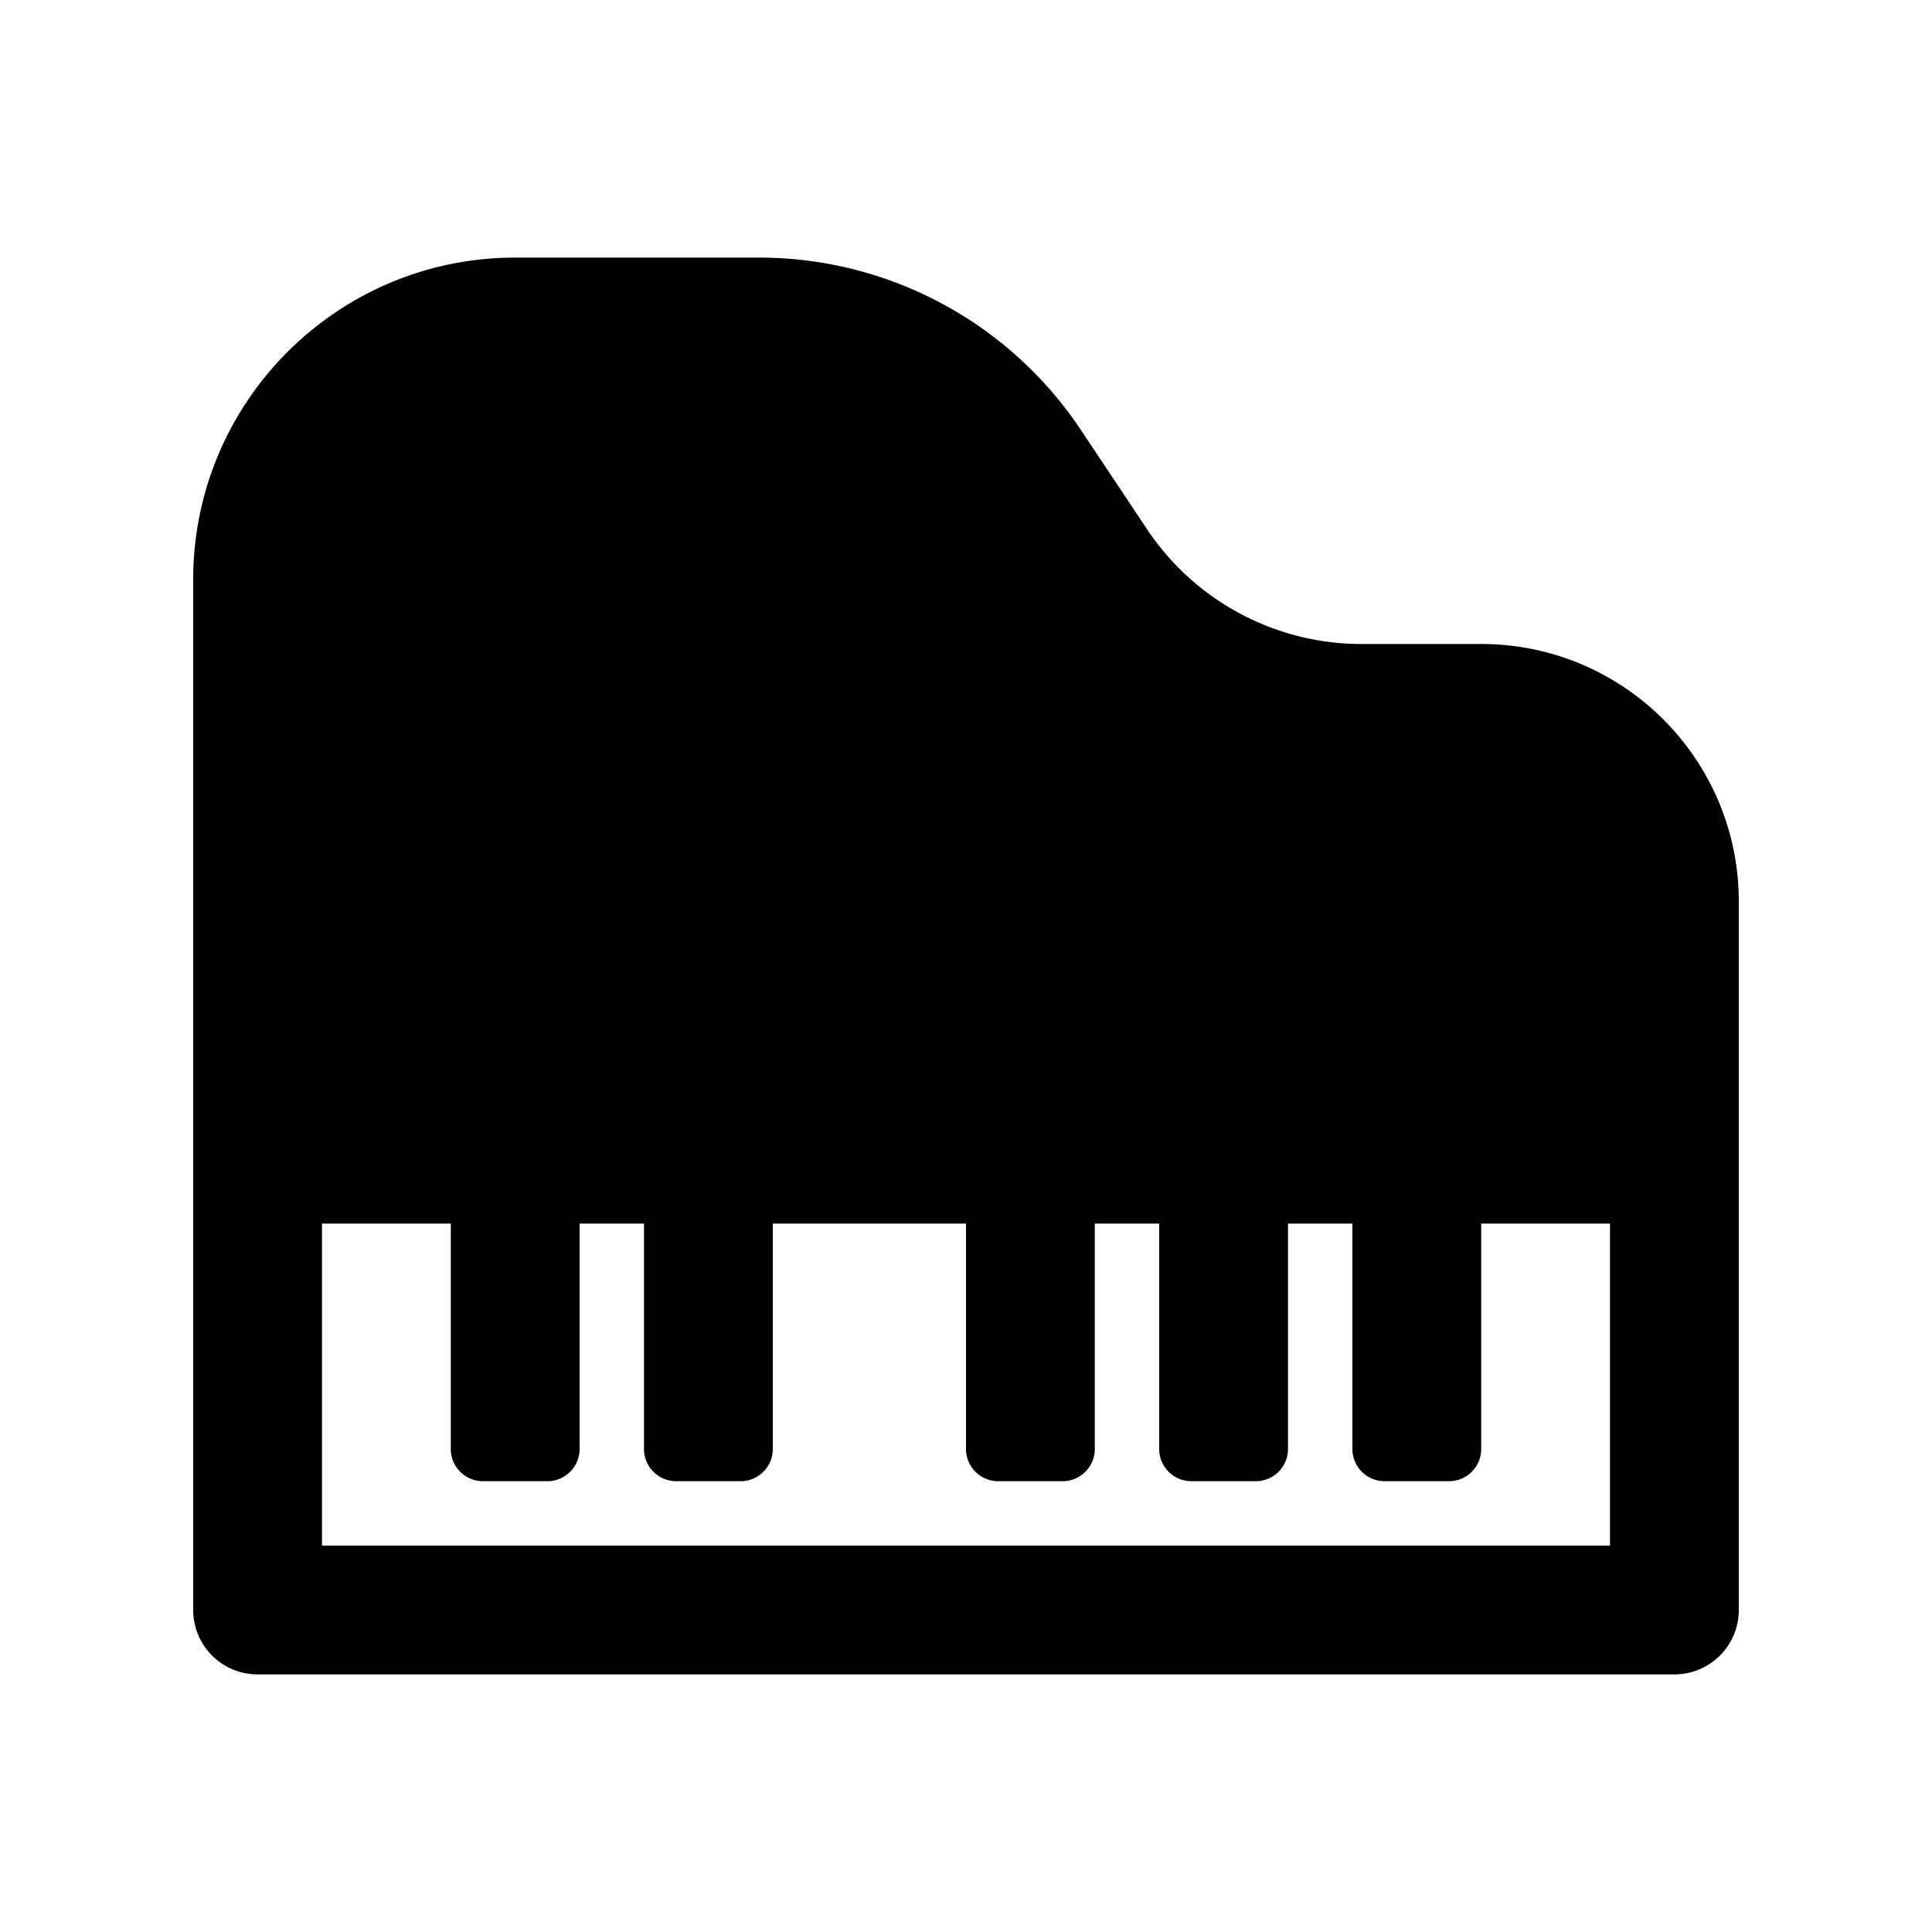 <?xml version="1.0"?><svg fill="#000000" xmlns="http://www.w3.org/2000/svg"  viewBox="0 0 30 30" width="100px" height="100px">    <path d="M 8 4 C 5.239 4 3 6.239 3 9 L 3 19 L 3 25 A 1 1 0 0 0 4 26 L 26 26 A 1 1 0 0 0 27 25 L 27 19 L 27 14 C 27 11.791 25.209 10 23 10 L 21.141 10 C 19.804 10 18.555 9.332 17.812 8.219 L 16.781 6.672 C 15.667 5.003 13.795 4 11.789 4 L 8 4 z M 5 19 L 7 19 L 7 22.5 C 7 22.776 7.224 23 7.5 23 L 8.5 23 C 8.776 23 9 22.776 9 22.5 L 9 19 L 10 19 L 10 22.5 C 10 22.776 10.224 23 10.5 23 L 11.5 23 C 11.776 23 12 22.776 12 22.5 L 12 19 L 15 19 L 15 22.5 C 15 22.776 15.224 23 15.5 23 L 16.5 23 C 16.776 23 17 22.776 17 22.5 L 17 19 L 18 19 L 18 22.5 C 18 22.776 18.224 23 18.5 23 L 19.5 23 C 19.776 23 20 22.776 20 22.5 L 20 19 L 21 19 L 21 22.5 C 21 22.776 21.224 23 21.5 23 L 22.5 23 C 22.776 23 23 22.776 23 22.5 L 23 19 L 25 19 L 25 24 L 5 24 L 5 19 z"/></svg>